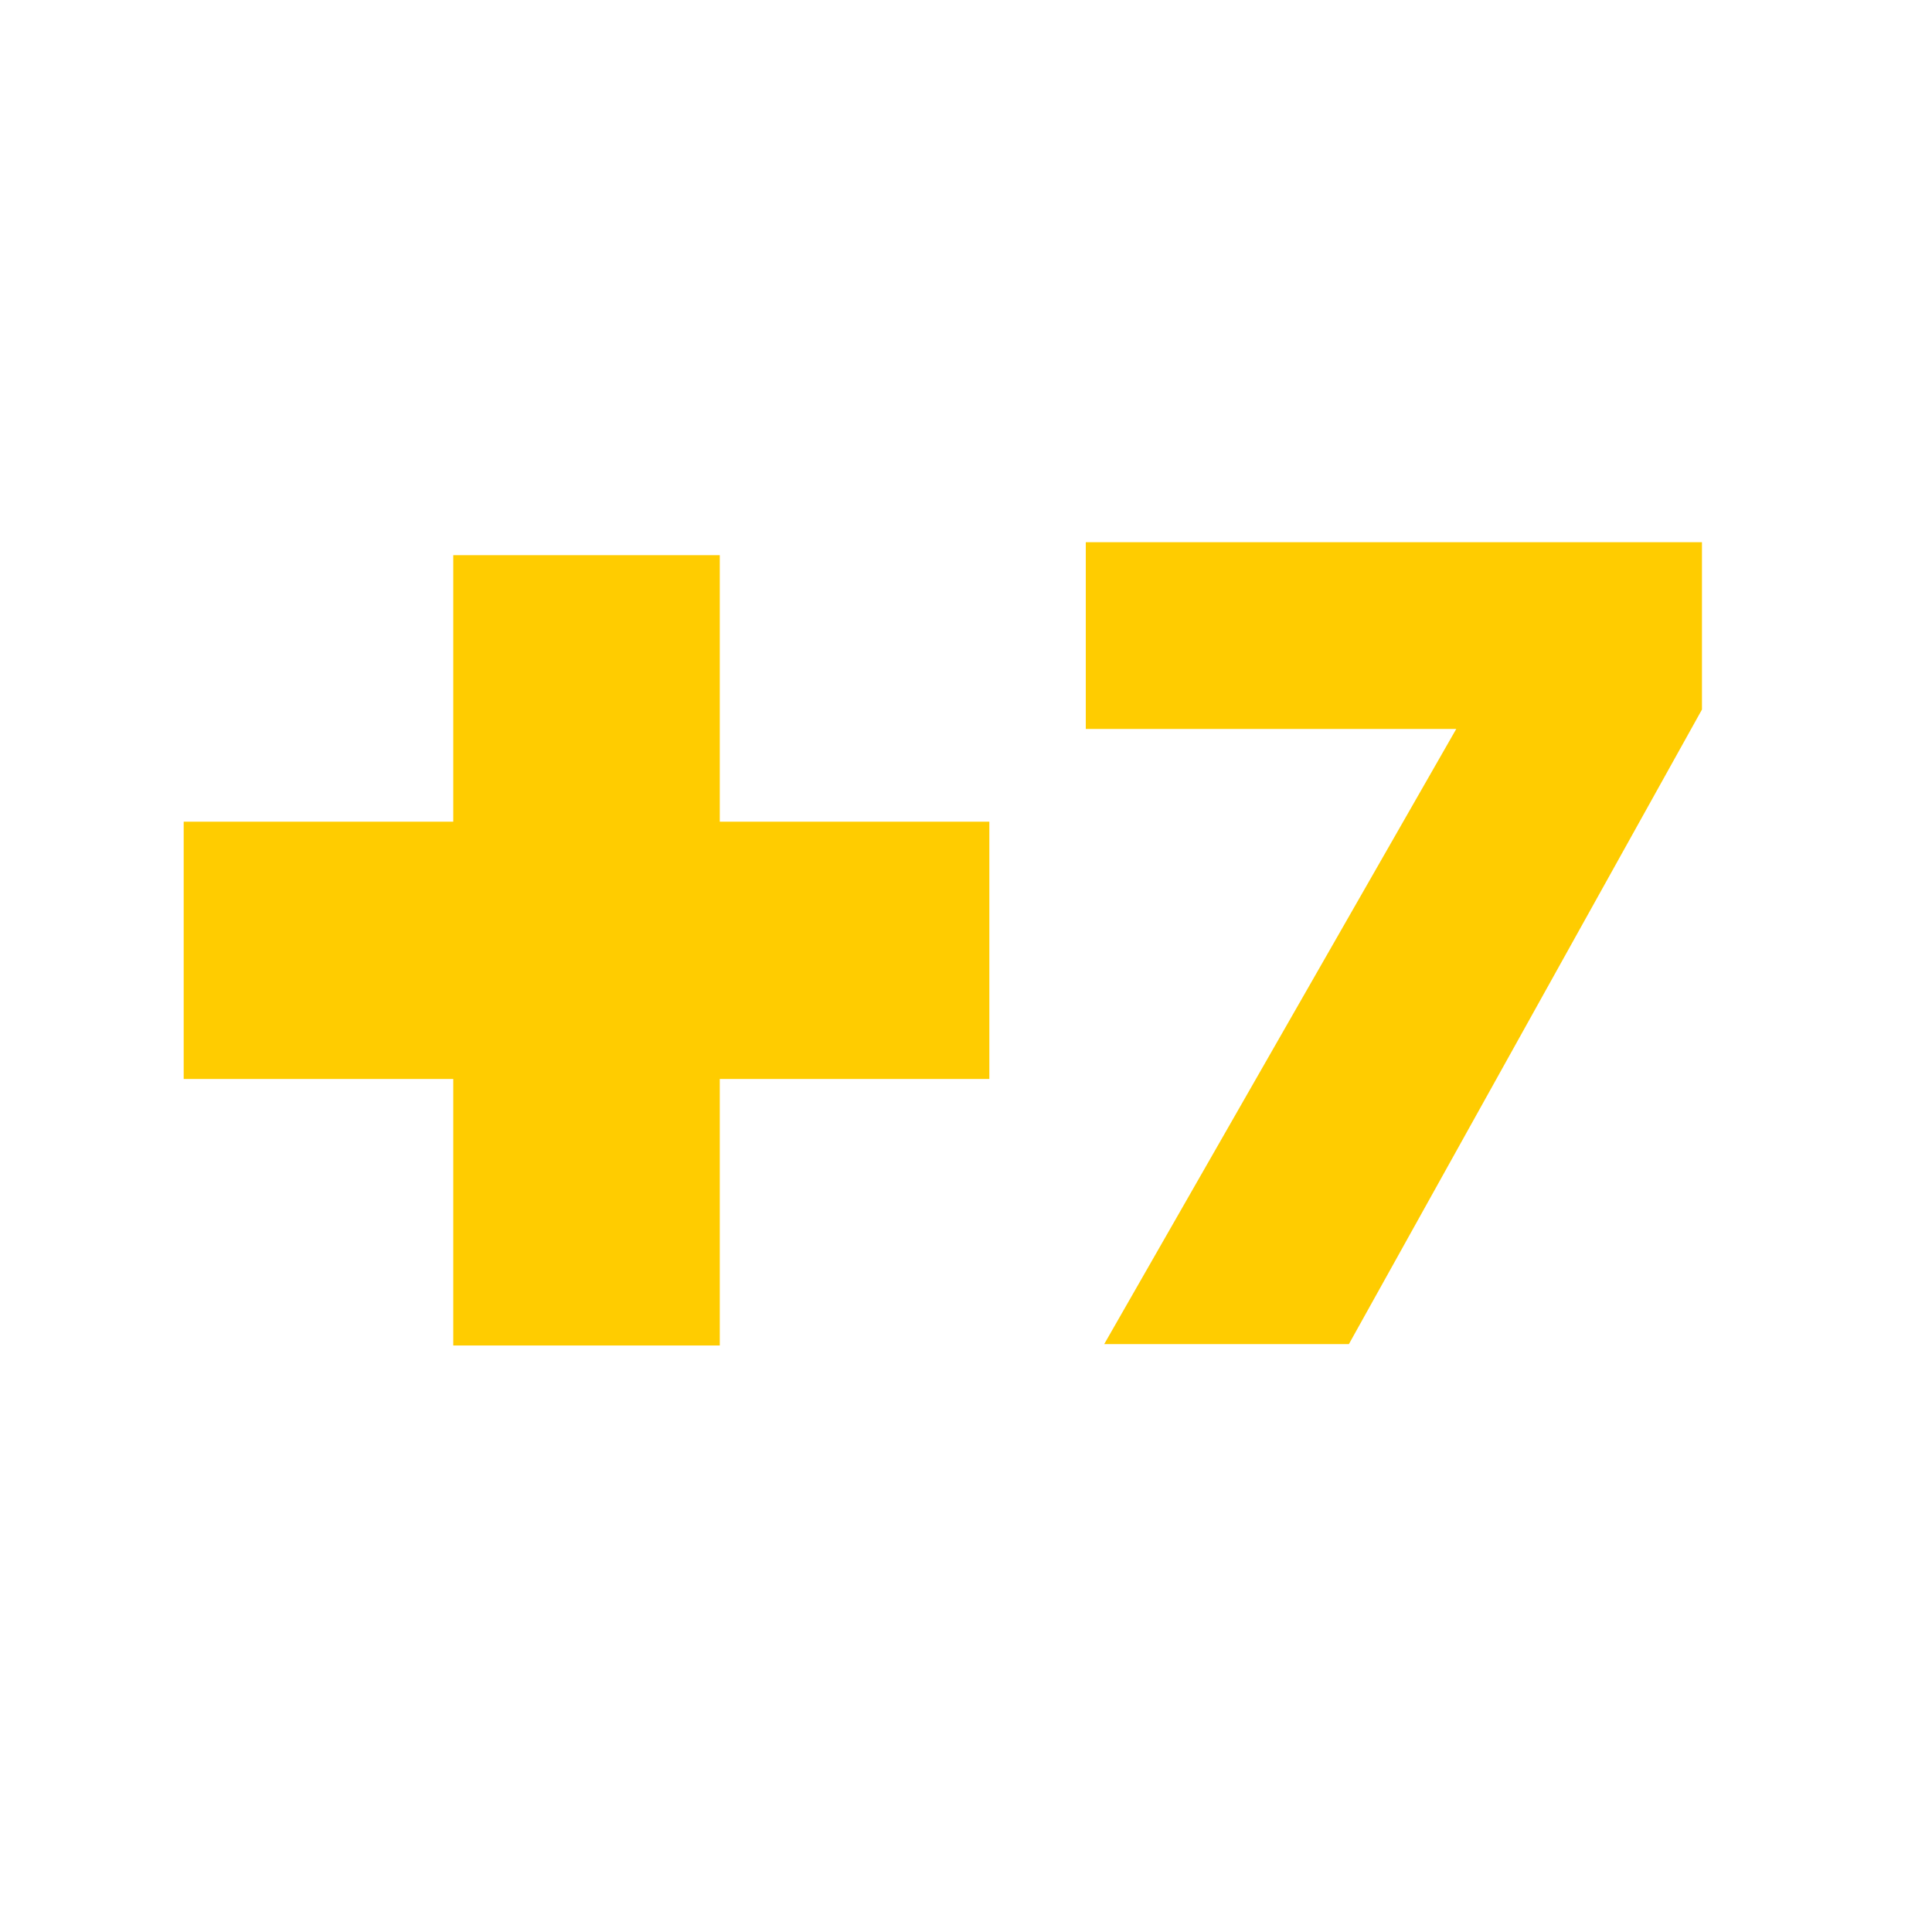 <?xml version="1.0" encoding="utf-8"?>
<!-- Generator: Adobe Illustrator 28.3.0, SVG Export Plug-In . SVG Version: 6.00 Build 0)  -->
<svg version="1.1" id="Calque_1" xmlns="http://www.w3.org/2000/svg" xmlns:xlink="http://www.w3.org/1999/xlink" x="0px" y="0px"
	 viewBox="0 0 566.9 566.9" style="enable-background:new 0 0 566.9 566.9;" xml:space="preserve">
<style type="text/css">
	.st0{fill:#FFCC00;}
</style>
<g>
	<path class="st0" d="M427.3,213.9H318.6v-54.8h180.8v49.1L395.8,394.4H324L427.3,213.9z"/>
</g>
<g>
	<path class="st0" d="M133,316.6H53.9v-75.5H133v-78.2h78.2v78.2h79.1v75.5h-79.1v78.2H133V316.6z"/>
</g>
</svg>
